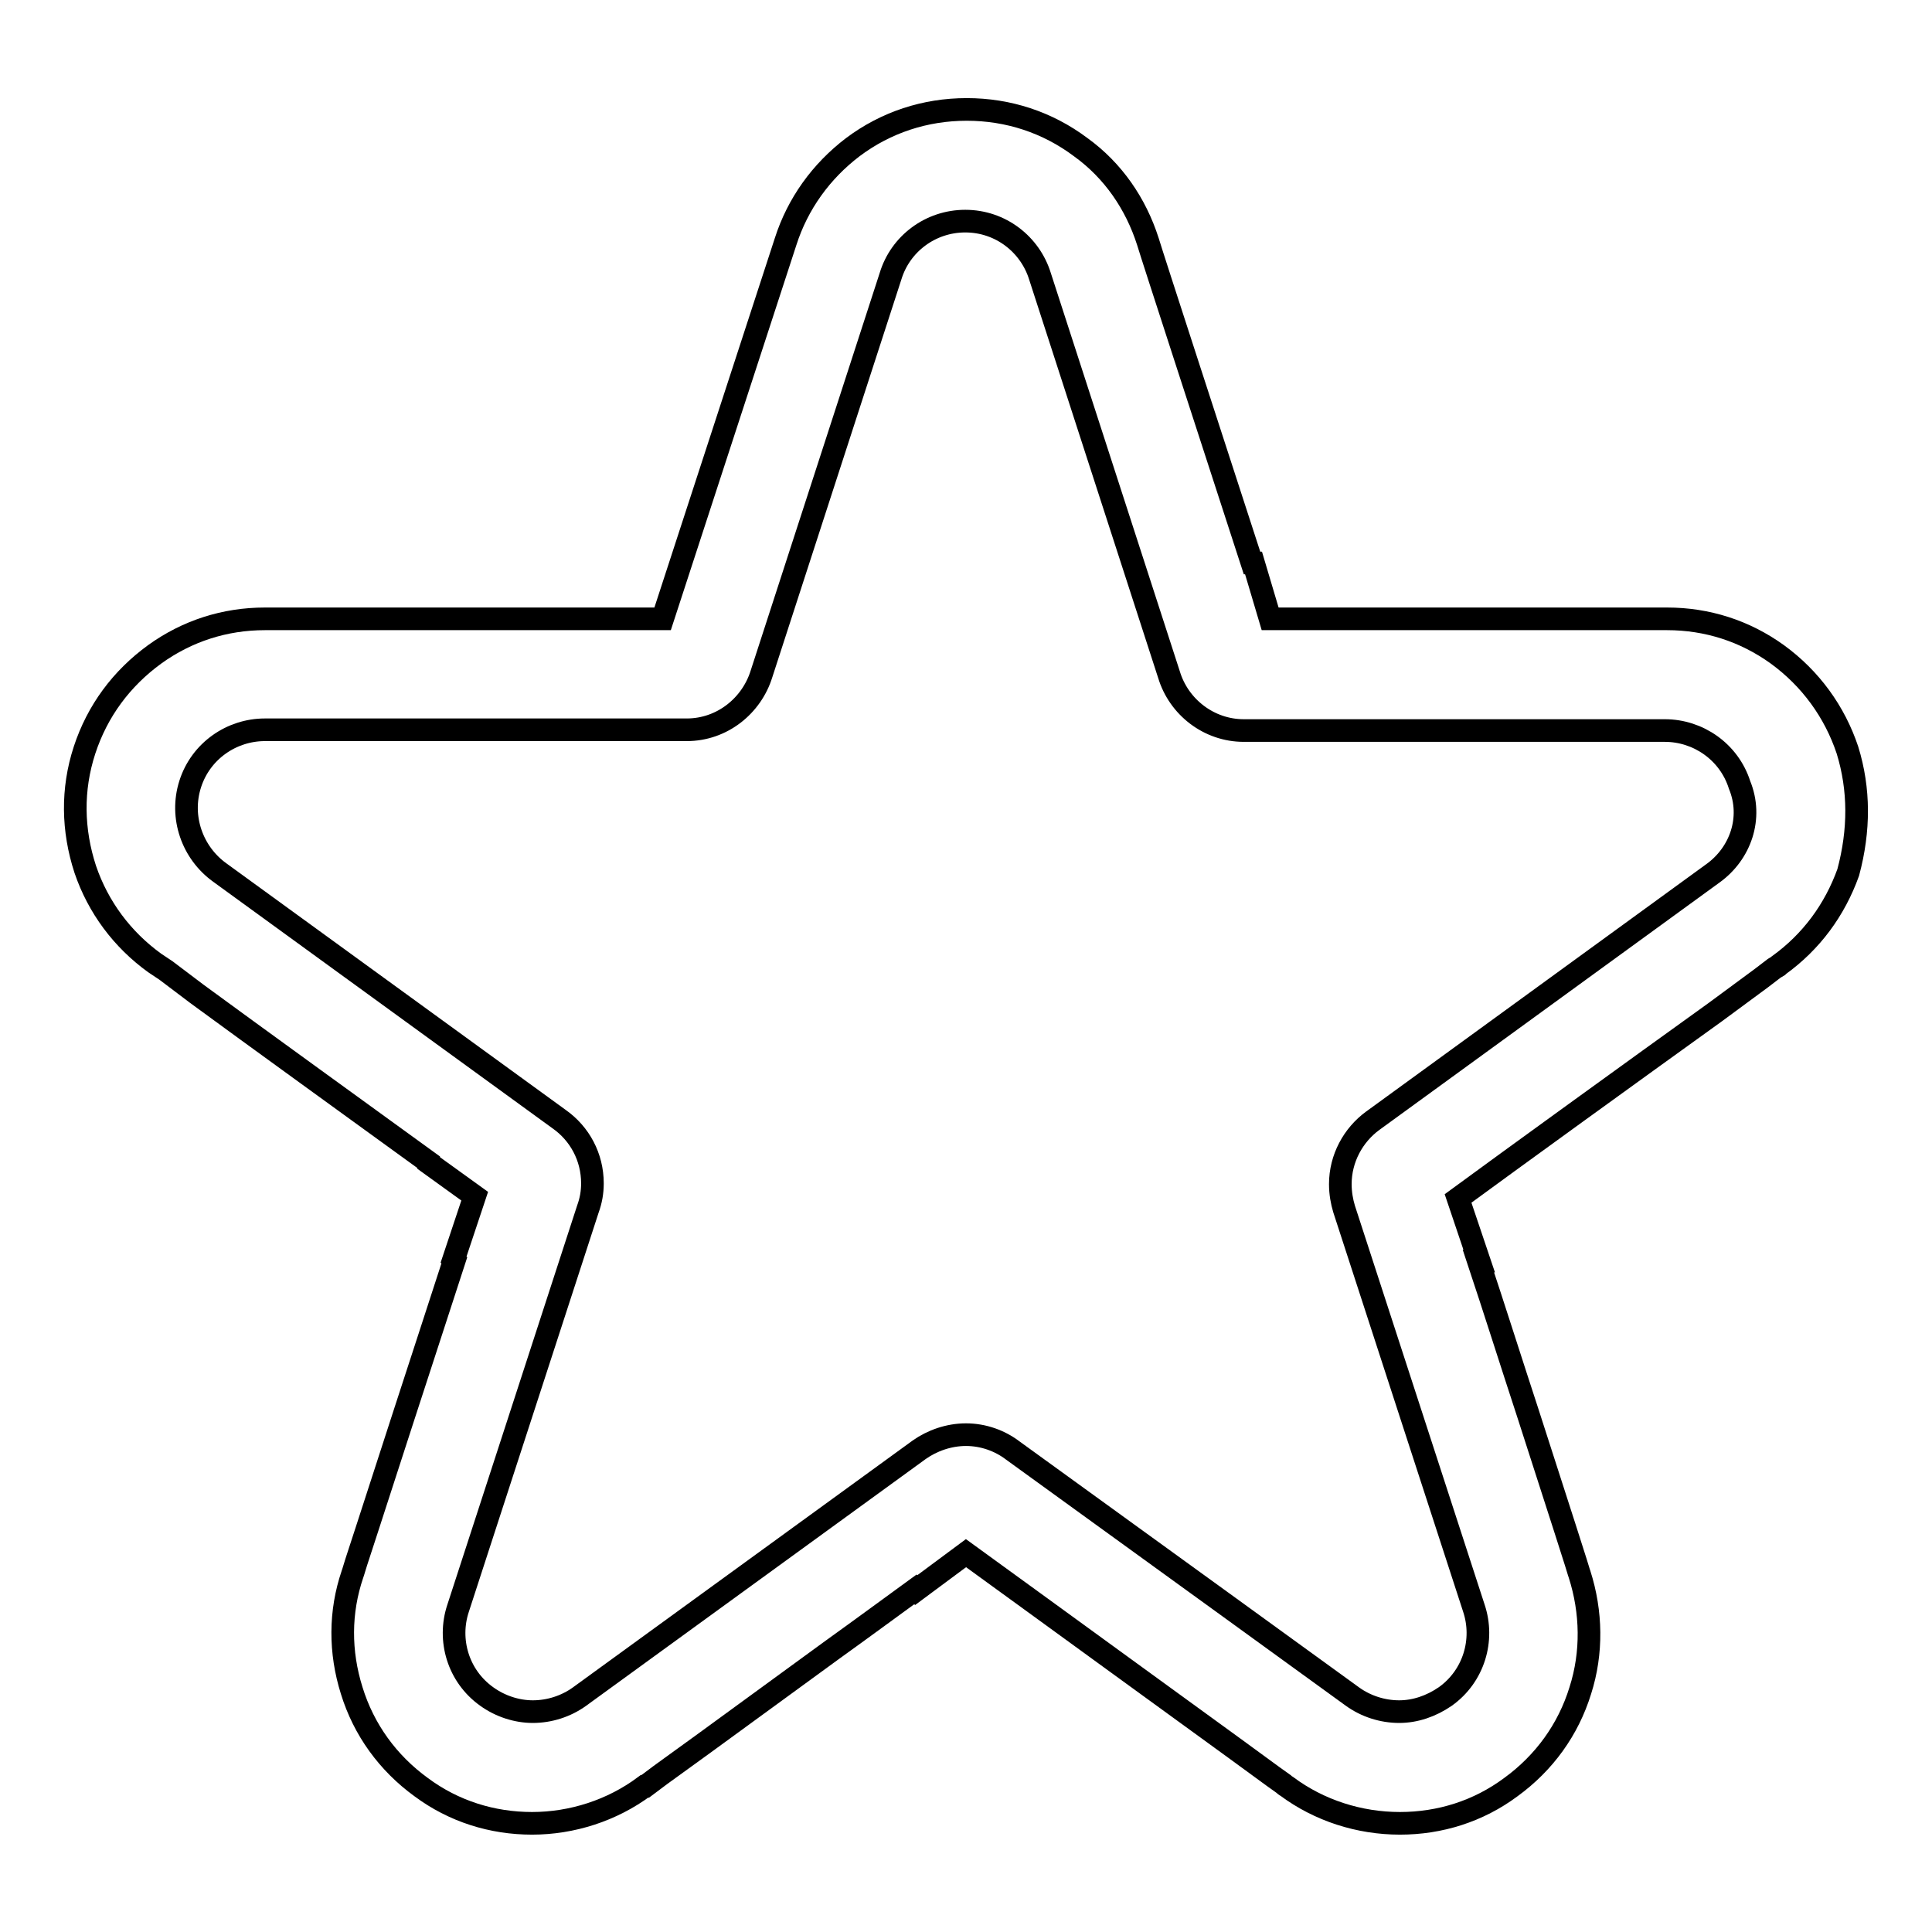 <?xml version="1.0" encoding="utf-8"?>
<!-- Svg Vector Icons : http://www.onlinewebfonts.com/icon -->
<!DOCTYPE svg PUBLIC "-//W3C//DTD SVG 1.1//EN" "http://www.w3.org/Graphics/SVG/1.1/DTD/svg11.dtd">
<svg version="1.1" xmlns="http://www.w3.org/2000/svg" xmlns:xlink="http://www.w3.org/1999/xlink" x="0px" y="0px" viewBox="0 0 256 256" enable-background="new 0 0 256 256" xml:space="preserve">
<g><g><path stroke-width="3" fill-opacity="0" stroke="#000000"  d="M244.8,99.4c-1.7-5.1-4.9-9.5-9.3-12.7c-4.3-3.1-9.3-4.7-14.6-4.7c0,0-0.1,0-0.1,0h0h-0.2h-0.8h-3h-10.3h-38.2l-2.2-7.4h-0.2c-4.8-14.8-13.3-40.9-13.8-42.6c-1.6-5-4.6-9.4-8.9-12.5c-4.4-3.3-9.6-5-15.1-5c-5.5,0-10.7,1.7-15.1,5c-4.2,3.2-7.3,7.5-8.9,12.5L87.8,82c-1.9,0-4.4,0-7.3,0H53.2H37.6h-2.4c0,0-0.1,0-0.1,0c-5.3,0-10.3,1.6-14.6,4.7c-4.4,3.2-7.6,7.5-9.3,12.7c-1.7,5.2-1.6,10.6,0.1,15.8c1.7,5,4.9,9.3,9.2,12.4l0,0l0.3,0.2l1.2,0.8l4.1,3.1c7.5,5.5,21.6,15.7,30.7,22.3l0,0.1l6.1,4.4l-2.8,8.4l0.1,0.1c-2,6.1-4.5,13.9-6.8,20.9l-4.7,14.5l-1.5,4.6l-0.4,1.3l-0.1,0.3c0,0,0,0,0,0c-1.7,5-1.7,10.3-0.1,15.4c1.6,5.2,4.8,9.6,9.2,12.8c4.3,3.2,9.4,4.8,14.7,4.8c5.3,0,10.6-1.7,14.9-4.9c0,0,0,0,0.1,0l0.4-0.3l1.6-1.2l5.8-4.2l17-12.4c3.9-2.8,7.7-5.6,11-8l0.1,0.1l6.6-4.9c5.4,3.9,12.5,9.1,19.4,14.1l16.1,11.7l5.2,3.8l1.4,1c0.1,0.1,0.2,0.2,0.4,0.3l0,0c4.3,3.2,9.6,4.9,15,4.9c5.3,0,10.4-1.6,14.7-4.8c4.4-3.2,7.6-7.6,9.2-12.8c1.6-5,1.5-10.4-0.1-15.4c0,0,0,0,0,0l-0.1-0.3l-0.4-1.3l-1.5-4.7l-4.8-14.9c-2.2-6.7-4.6-14.3-6.6-20.3l0.1,0l-2.8-8.3c6.4-4.7,23.8-17.3,34.1-24.7l6.1-4.5l1.7-1.3l0.5-0.3l0.1-0.1c4.3-3.1,7.4-7.3,9.2-12.3C246.4,110,246.4,104.6,244.8,99.4z M227,115.7l-45.1,32.8c-2.6,1.9-4.3,5-4.3,8.4c0,1.2,0.2,2.3,0.5,3.3l17.2,52.9c1.4,4.2,0,9-3.8,11.7c-1.9,1.3-4,2-6.1,2c-2.2,0-4.4-0.7-6.2-2c0,0-31.3-22.7-45-32.6c-1.7-1.3-3.9-2.1-6.2-2.1c-2.3,0-4.5,0.8-6.2,2l-45,32.7c-1.8,1.3-4,2-6.2,2c-2.1,0-4.3-0.7-6.1-2c-3.8-2.7-5.2-7.5-3.8-11.7l17.2-52.9c0.4-1.1,0.6-2.2,0.6-3.4c0-3.5-1.7-6.6-4.4-8.5l-45-32.7c-3.6-2.6-5.3-7.3-3.9-11.7c1.4-4.4,5.5-7.2,9.9-7.2c0,0,0.1,0,0.1,0c0,0,0.9,0,2.4,0c7.3,0,29.5,0,42.9,0c6.2,0,10.5,0,10.5,0c4.7,0,8.6-3.2,9.9-7.4l17.1-52.7c1.3-4.3,5.3-7.3,9.9-7.3c4.7,0,8.6,3.1,9.9,7.3l17.1,52.8c1.3,4.3,5.3,7.4,9.9,7.4c0,0,24.8,0,41.3,0c8.3,0,14.4,0,14.4,0c0,0,0.1,0,0.1,0c4.4,0,8.5,2.8,9.9,7.2C232.3,108.4,230.6,113.1,227,115.7z"/></g></g>
</svg>